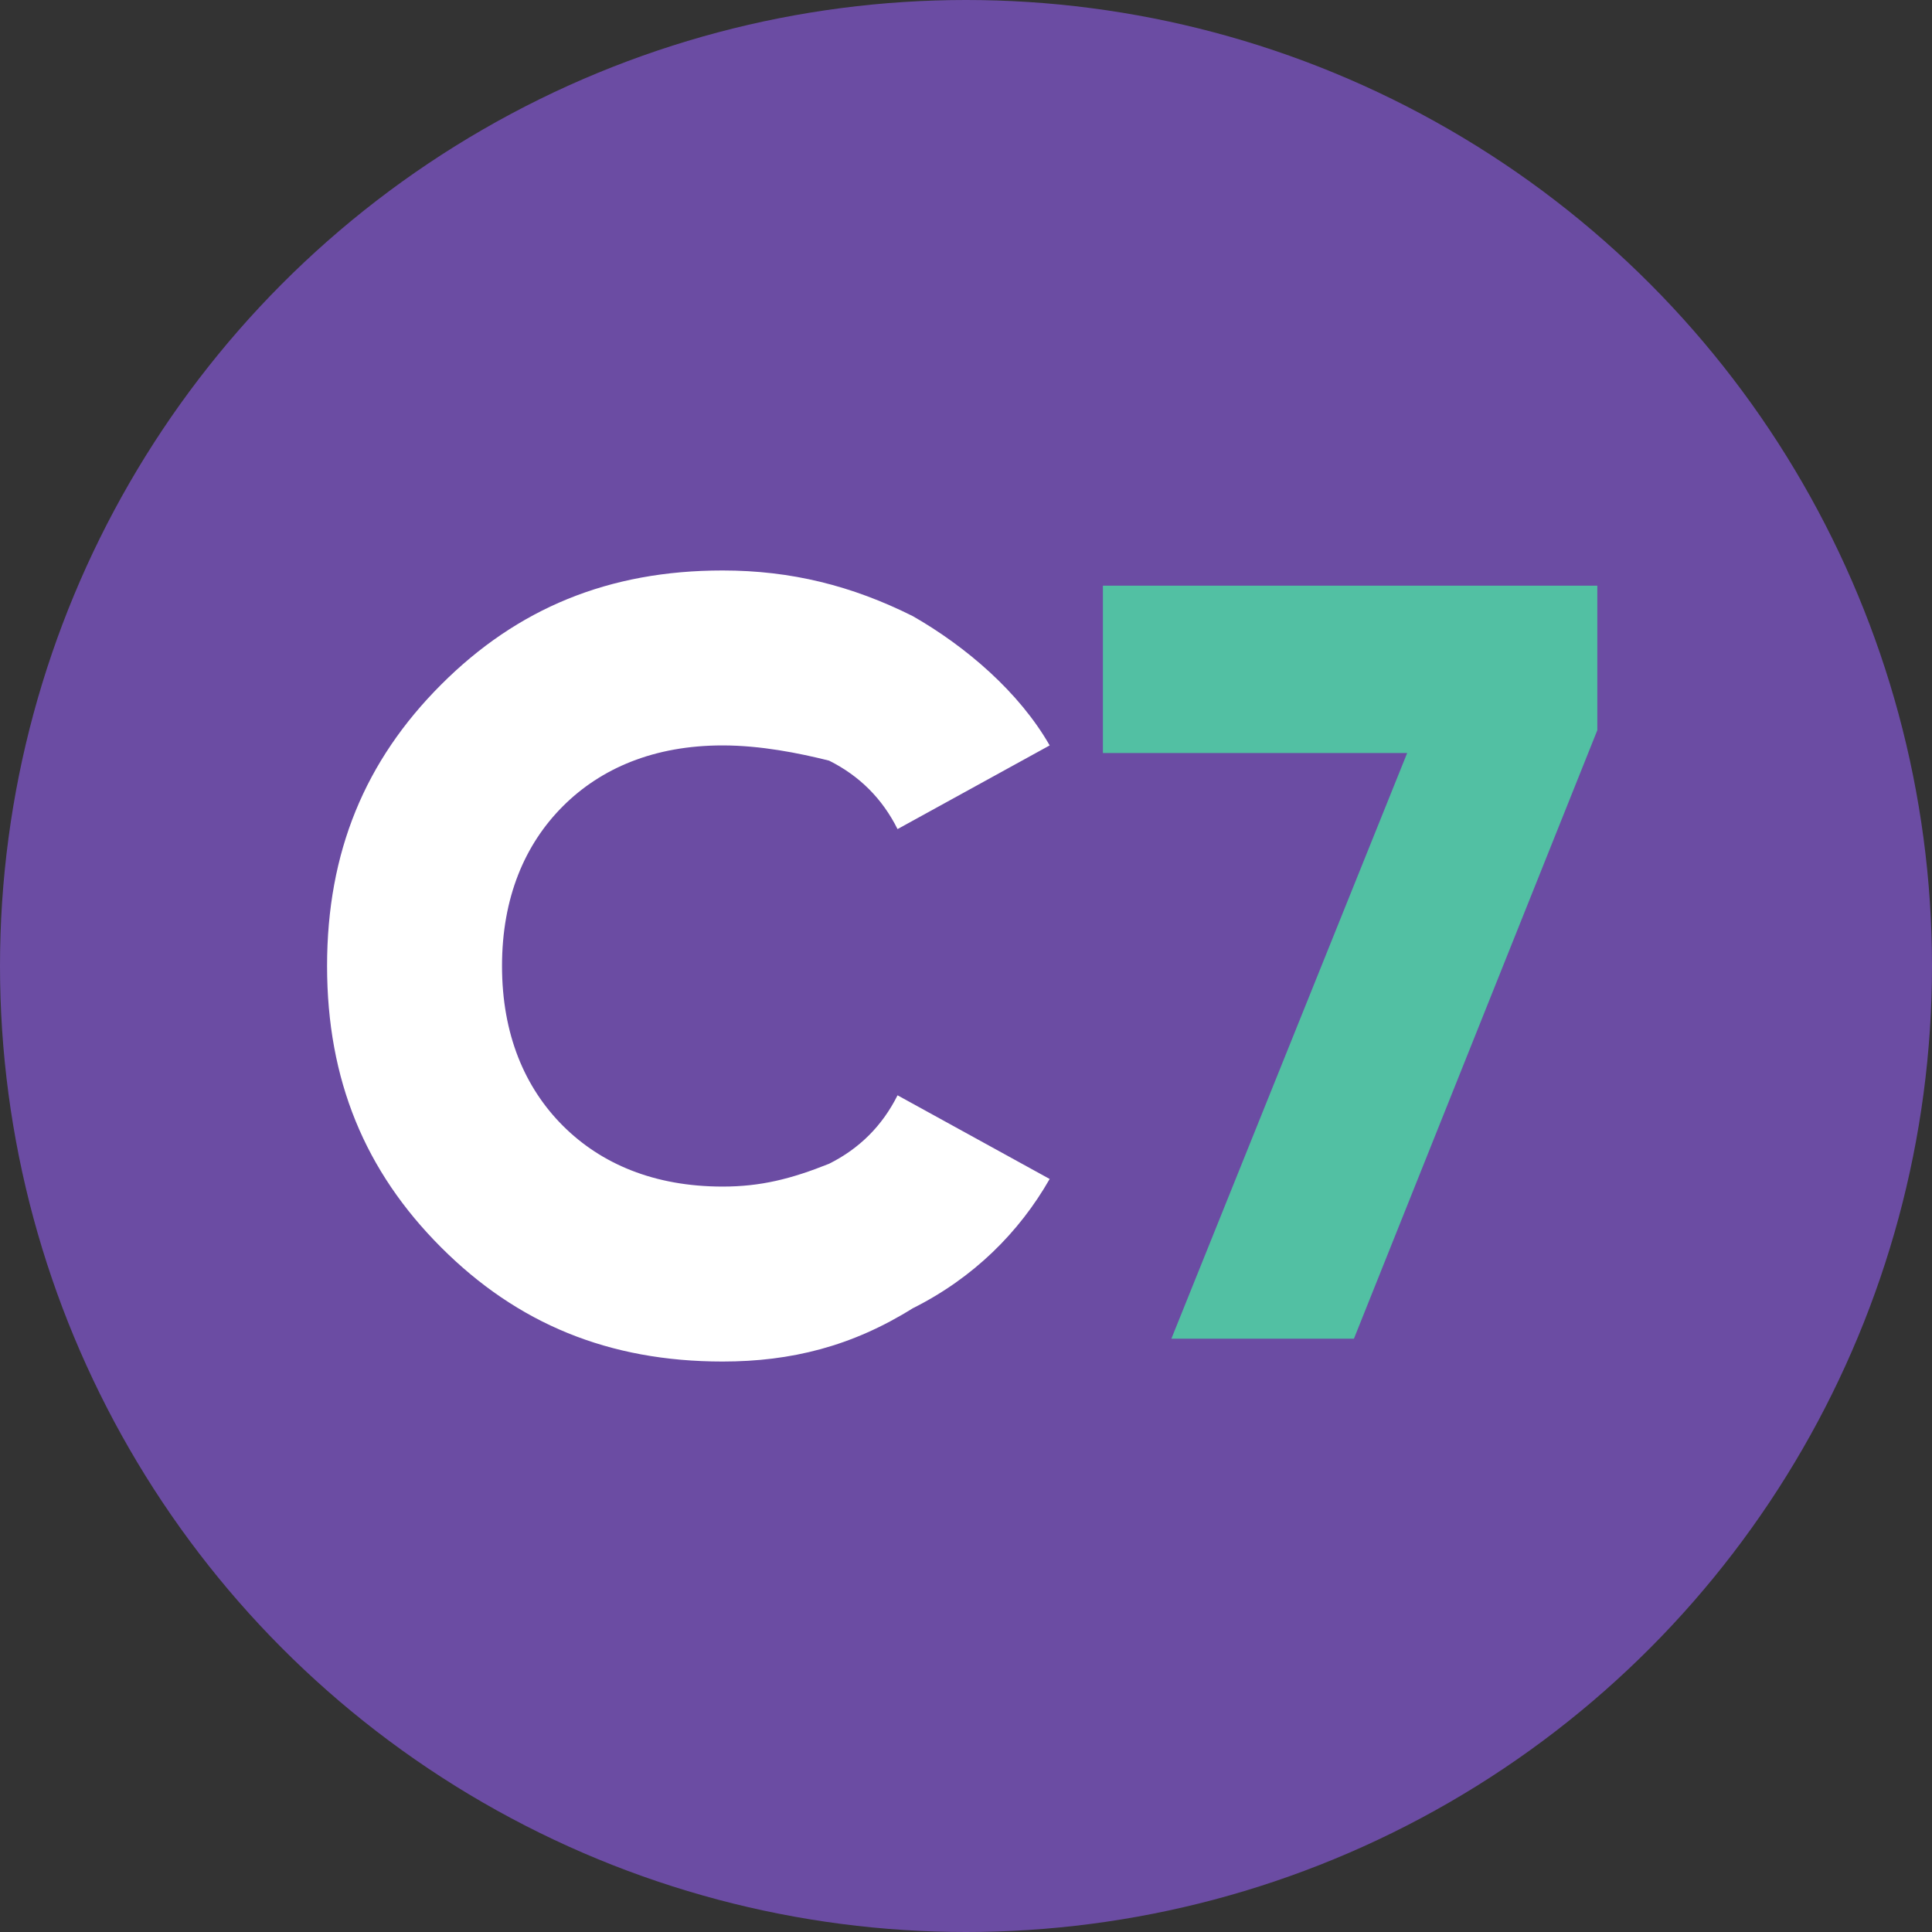 <?xml version="1.0" encoding="utf-8"?>
<!-- Generator: Adobe Illustrator 27.0.0, SVG Export Plug-In . SVG Version: 6.00 Build 0)  -->
<svg version="1.1" id="_Слой_2" xmlns="http://www.w3.org/2000/svg" xmlns:xlink="http://www.w3.org/1999/xlink" x="0px"
	 y="0px" viewBox="0 0 25.4 25.4" style="enable-background:new 0 0 25.4 25.4;" xml:space="preserve">
<rect x="0" y="0" width="25.4" height="25.4" fill="#333333" stroke="none"/>
<style type="text/css">
	.st0{fill:#6B4CA3;}
	.st1{fill:#FFFFFF;}
	.st2{fill:#52C0A3;}
</style>
<circle class="st0" cx="12.7" cy="12.7" r="12.7"/>
<path class="st1" d="M9.5,17.9c-1.5,0-2.7-0.5-3.7-1.5c-1-1-1.5-2.2-1.5-3.7S4.8,10,5.8,9c1-1,2.2-1.5,3.7-1.5
	c0.9,0,1.7,0.2,2.5,0.6c0.7,0.4,1.4,1,1.8,1.7l-2,1.1c-0.2-0.4-0.5-0.7-0.9-0.9C10.5,9.9,10,9.8,9.5,9.8c-0.9,0-1.6,0.3-2.1,0.8
	c-0.5,0.5-0.8,1.2-0.8,2.1s0.3,1.6,0.8,2.1c0.5,0.5,1.2,0.8,2.1,0.8c0.5,0,0.9-0.1,1.4-0.3c0.4-0.2,0.7-0.5,0.9-0.9l2,1.1
	c-0.4,0.7-1,1.3-1.8,1.7C11.2,17.7,10.4,17.9,9.5,17.9L9.5,17.9z"/>
<path class="st2" d="M14.5,9.9V7.7h6.5v1.9l-3.2,8h-2.4l3.1-7.7L14.5,9.9L14.5,9.9z"/>
</svg>
